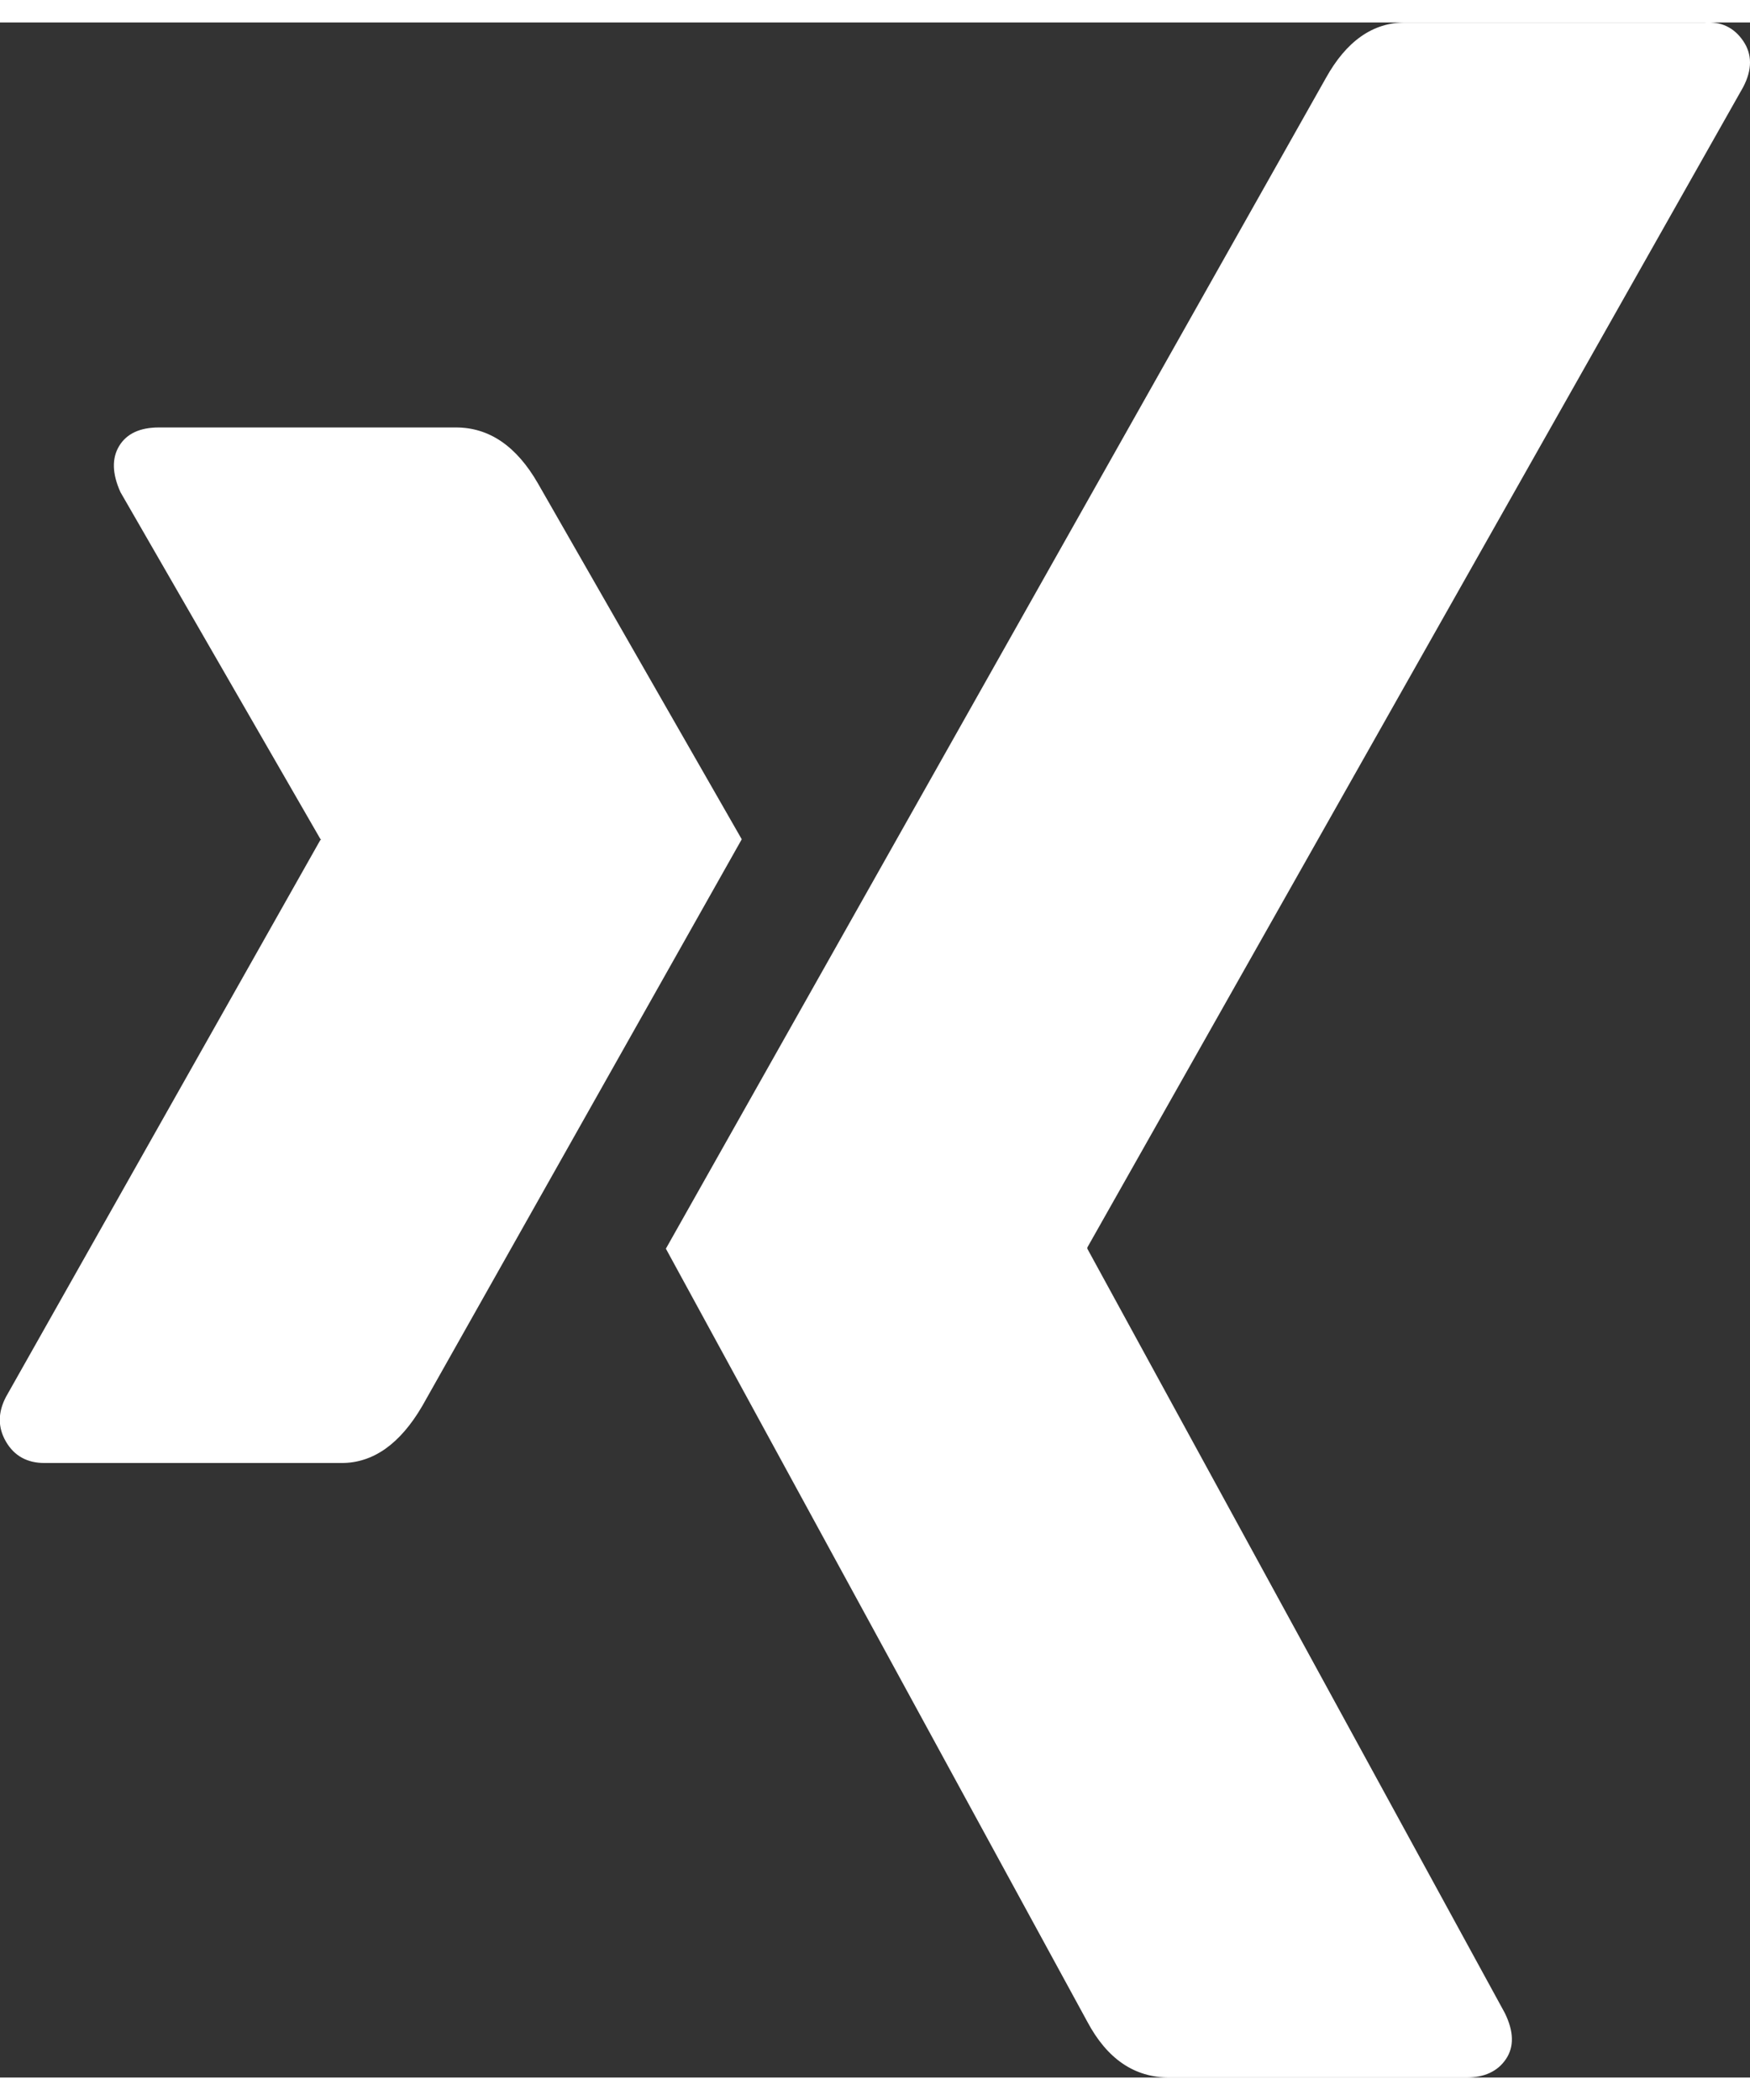<?xml version="1.0"?>
<svg xmlns="http://www.w3.org/2000/svg" viewBox="0 0 436 512" width="15" height="18"><rect x="0" y="0" width="436" height="512" fill="#333333" stroke="none"/><path d="M134,114.8q-8-13.9-20.4-13.9h-74q-7.1,0-9.9,4.6T30,117l49.8,86.4c.2.2.2.3,0,.3L1.5,342.4q-3.1,5.9,0,11.2t9.6,5.3h74q11.8,0,20.1-14.2l79.6-141.2Z" fill="#fff"/><path d="M434.3,16.1q3.4-6.5,0-11.5T424.7,0H350.1Q338,0,330.3,13.9L165.9,305.5,270.9,498.1q7.4,13.9,20.4,13.9h74q6.8,0,9.9-4.6t-.3-11.5l-104-190.4v-.3Z" fill="#fff"/></svg>
